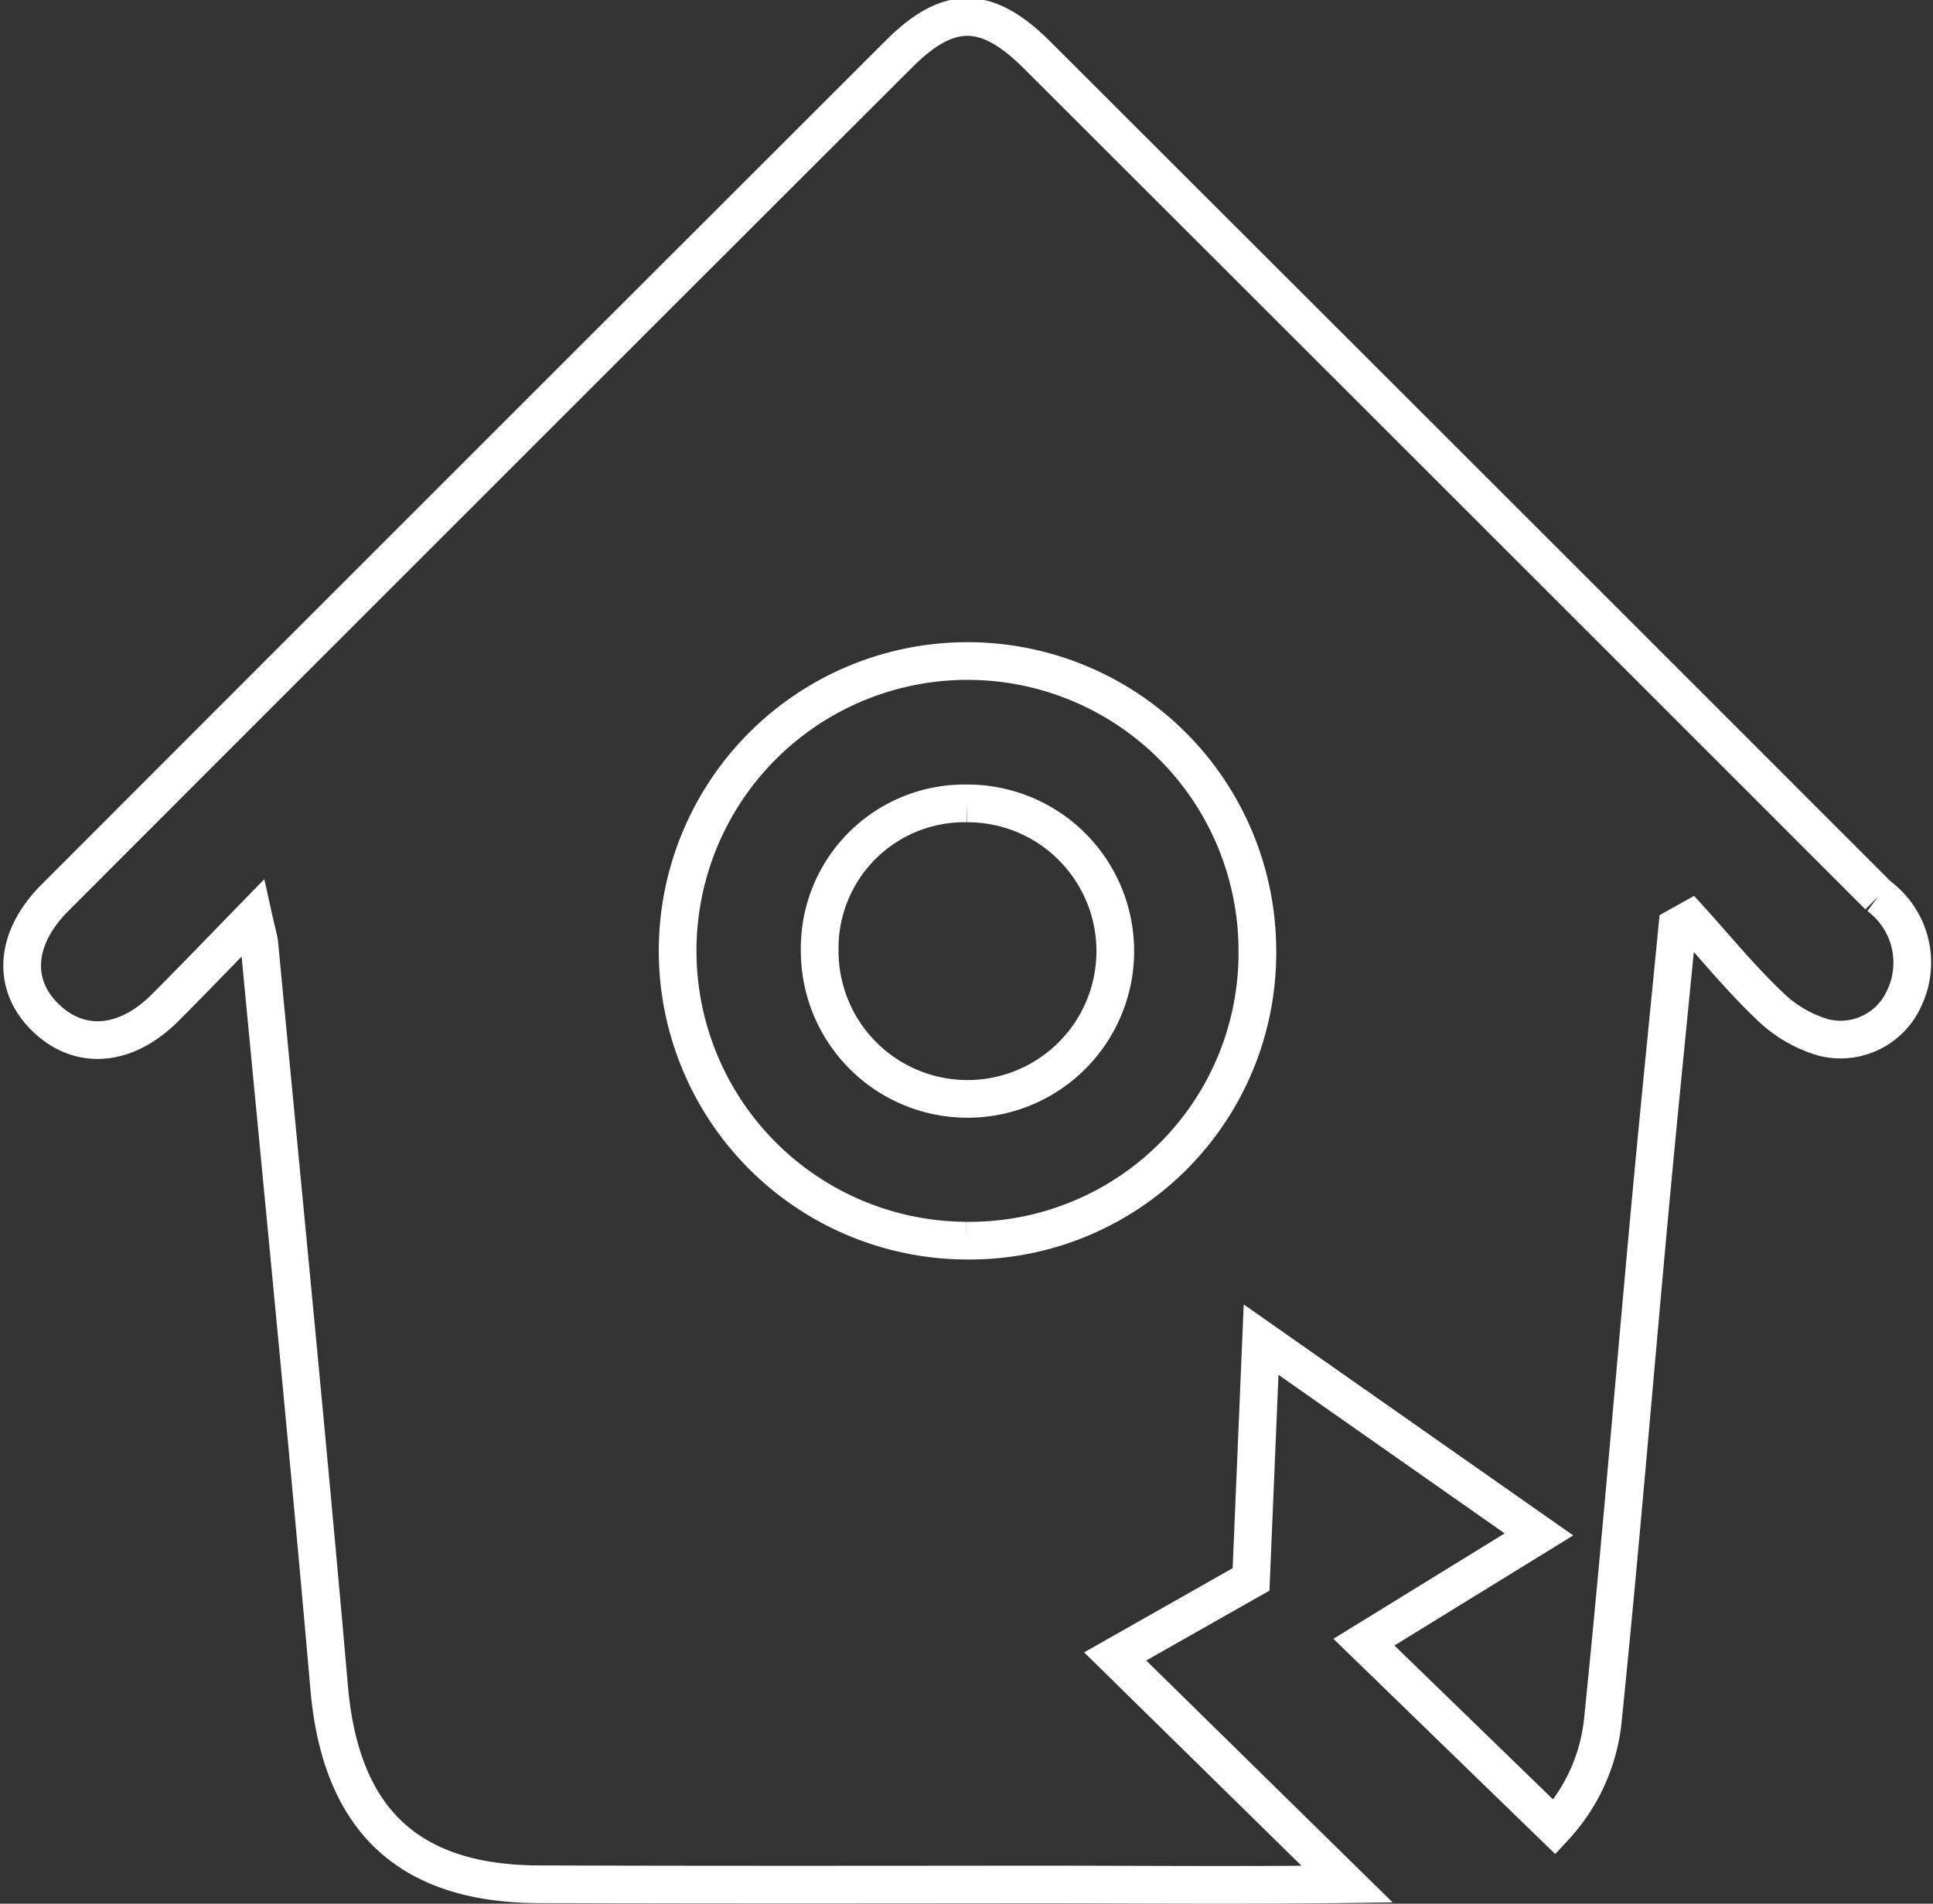 <svg xmlns="http://www.w3.org/2000/svg" width="51.287" height="50.52" viewBox="0 0 51.287 50.52">
  <rect x="0" y="0" width="51.287" height="50.52" fill="#333333" stroke="none"/>
  <g id="Grupo_107" data-name="Grupo 107" transform="translate(0.588 0.451)">
    <g id="Grupo_131" data-name="Grupo 131">
      <path id="Caminho_808" data-name="Caminho 808" d="M55.8,51.174a3.921,3.921,0,1,1-3.9,3.933,3.842,3.842,0,0,1,3.9-3.933" transform="translate(-30.739 -30.305)" fill="none" stroke="#fff" stroke-width="1"/>
      <path id="Caminho_809" data-name="Caminho 809" d="M49.258,23.328Q38.1,12.165,26.929,1.01C25.593-.324,24.585-.337,23.27.975Q12.065,12.165.874,23.369c-1.055,1.055-1.155,2.265-.3,3.139.905.926,2.154.849,3.217-.215.736-.736,1.458-1.488,2.346-2.4.09.406.143.564.158.724.623,6.57,1.276,13.138,1.85,19.712.3,3.475,2.063,5.212,5.557,5.224,4.37.015,8.74.01,13.109.006,2.781,0,5.564.027,8.344-.009L29,43.507l3.605-2.044.267-6.363,7.372,5.169L35.6,43.128l5.057,4.908a4.913,4.913,0,0,0,1.289-2.9c.46-4.512.829-9.033,1.246-13.548.23-2.482.482-4.963.724-7.444l.341-.19c.695.766,1.352,1.572,2.1,2.282a3.4,3.4,0,0,0,1.448.848,1.85,1.85,0,0,0,2.123-1.028,2.2,2.2,0,0,0-.673-2.731M25.04,32.473a7.691,7.691,0,1,1,7.733-7.7,7.636,7.636,0,0,1-7.733,7.7" transform="translate(0 0)" fill="none" stroke="#fff" stroke-width="1"/>
    </g>
  </g>
</svg>
